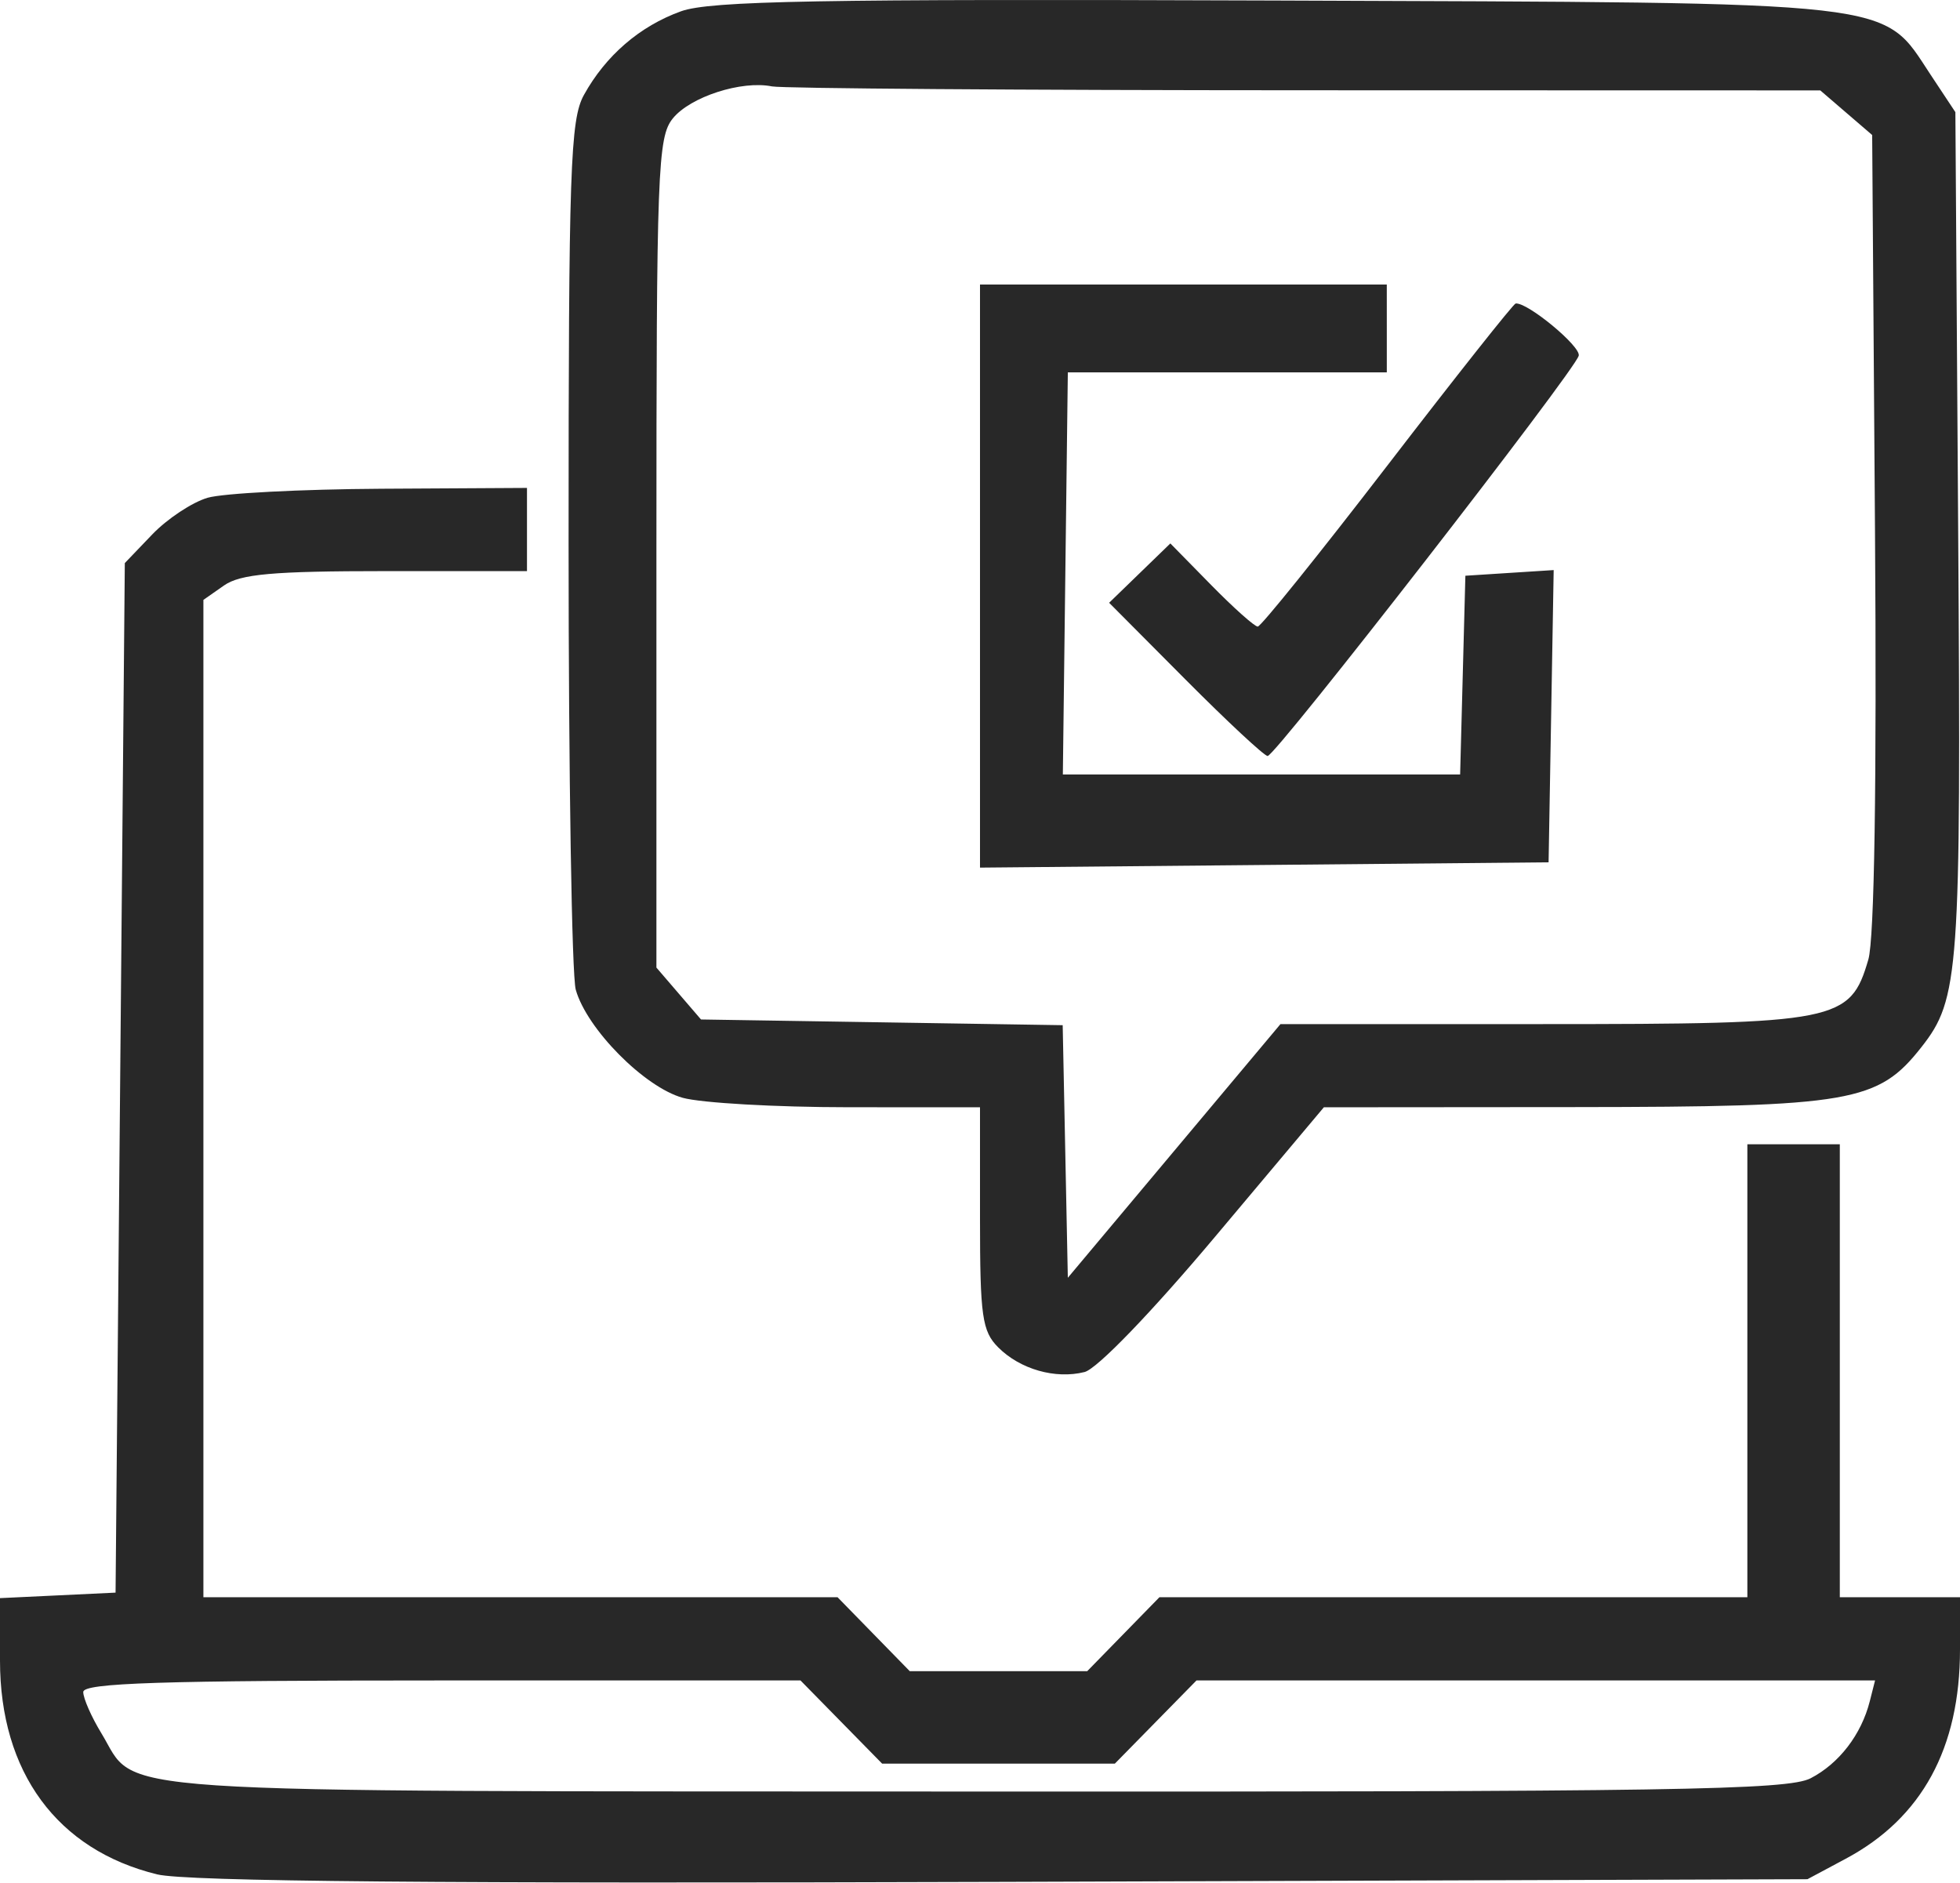 <?xml version="1.0" encoding="UTF-8"?> <svg xmlns="http://www.w3.org/2000/svg" width="486" height="467" viewBox="0 0 486 467" fill="none"><path fill-rule="evenodd" clip-rule="evenodd" d="M168.851 2.802C158.645 6.481 150.172 13.792 144.78 23.565C141.405 29.681 140.986 41.989 140.986 134.749C140.986 192.117 141.786 241.918 142.763 245.417C145.477 255.132 159.786 269.598 169.293 272.238C173.899 273.515 192.364 274.568 210.333 274.574L243 274.588V302.098C243 326.432 243.523 330.13 247.528 334.135C252.956 339.563 261.688 342.055 268.923 340.239C272.016 339.462 285.447 325.543 301.24 306.749L328.263 274.588L390.512 274.538C459.093 274.483 465.68 273.343 476.438 259.664C485.817 247.741 486.284 241.208 485.553 132.286L484.854 27.808L478.754 18.595C466.427 -0.027 472.862 0.704 316.358 0.131C202.926 -0.284 176.06 0.202 168.851 2.802ZM323.681 22.386L451.356 22.418L457.789 27.95L464.222 33.48L464.923 131.684C465.373 194.226 464.772 232.813 463.273 237.948C458.775 253.353 455.728 253.956 382.487 253.958H317.505L291.142 285.411L264.778 316.863L264.141 285.546L263.504 254.227L218.663 253.518L173.821 252.81L168.291 246.377L162.764 239.945V137.167C162.764 42.168 163.071 34.009 166.831 29.367C171.177 24 183.882 19.897 191.42 21.426C193.942 21.937 253.458 22.37 323.681 22.386ZM243 142.857V215.154L313.493 214.496L383.986 213.838L384.619 177.604L385.249 141.369L374.303 142.071L363.354 142.772L362.703 167.416L362.052 192.06H312.798H263.543L264.159 142.199L264.778 92.338H304.325H343.87V81.449L343.868 70.56H293.434H243V142.857ZM344.06 115.38C327.144 137.38 312.661 155.381 311.87 155.381C311.081 155.381 305.882 150.741 300.318 145.071L290.199 134.762L282.609 142.119L275.019 149.478L293.918 168.475C304.314 178.926 313.495 187.475 314.323 187.475C316.301 187.475 390.682 91.74 391.464 88.191C391.975 85.86 378.741 74.922 375.82 75.262C375.268 75.326 360.976 93.379 344.06 115.38ZM51.493 123.433C47.665 124.547 41.475 128.646 37.738 132.543L30.948 139.632L29.802 267.287L28.656 394.942L14.328 395.625L0 396.306V411.794C0 439.473 14.174 458.757 38.972 464.811C46.175 466.57 109.488 467.129 248.731 466.668L448.175 466.008L457.695 460.916C476.56 450.83 486 433.513 486 409.004V396.088H471.099H456.198V339.923V283.758H444.736H433.274V339.923V396.088H360.38H287.487L278.533 405.258L269.579 414.428H247.585H225.591L216.637 405.258L207.682 396.088H129.058H50.434V272.426V148.762L55.53 145.195C59.602 142.343 67.659 141.626 95.648 141.626H130.67V131.31V120.994L94.564 121.2C74.704 121.315 55.324 122.319 51.493 123.433ZM208.613 427.036L218.737 437.352H247.585H276.433L286.557 427.036L296.68 416.72H380.811H464.939L463.63 421.878C461.533 430.147 456.015 437.329 448.954 440.981C443.301 443.904 414.54 444.36 241.372 444.266C19.761 444.149 34.481 445.135 25.116 429.778C22.659 425.748 20.646 421.163 20.641 419.586C20.634 417.342 39.941 416.72 109.561 416.72H198.49L208.613 427.036Z" fill="#282828"></path></svg> 